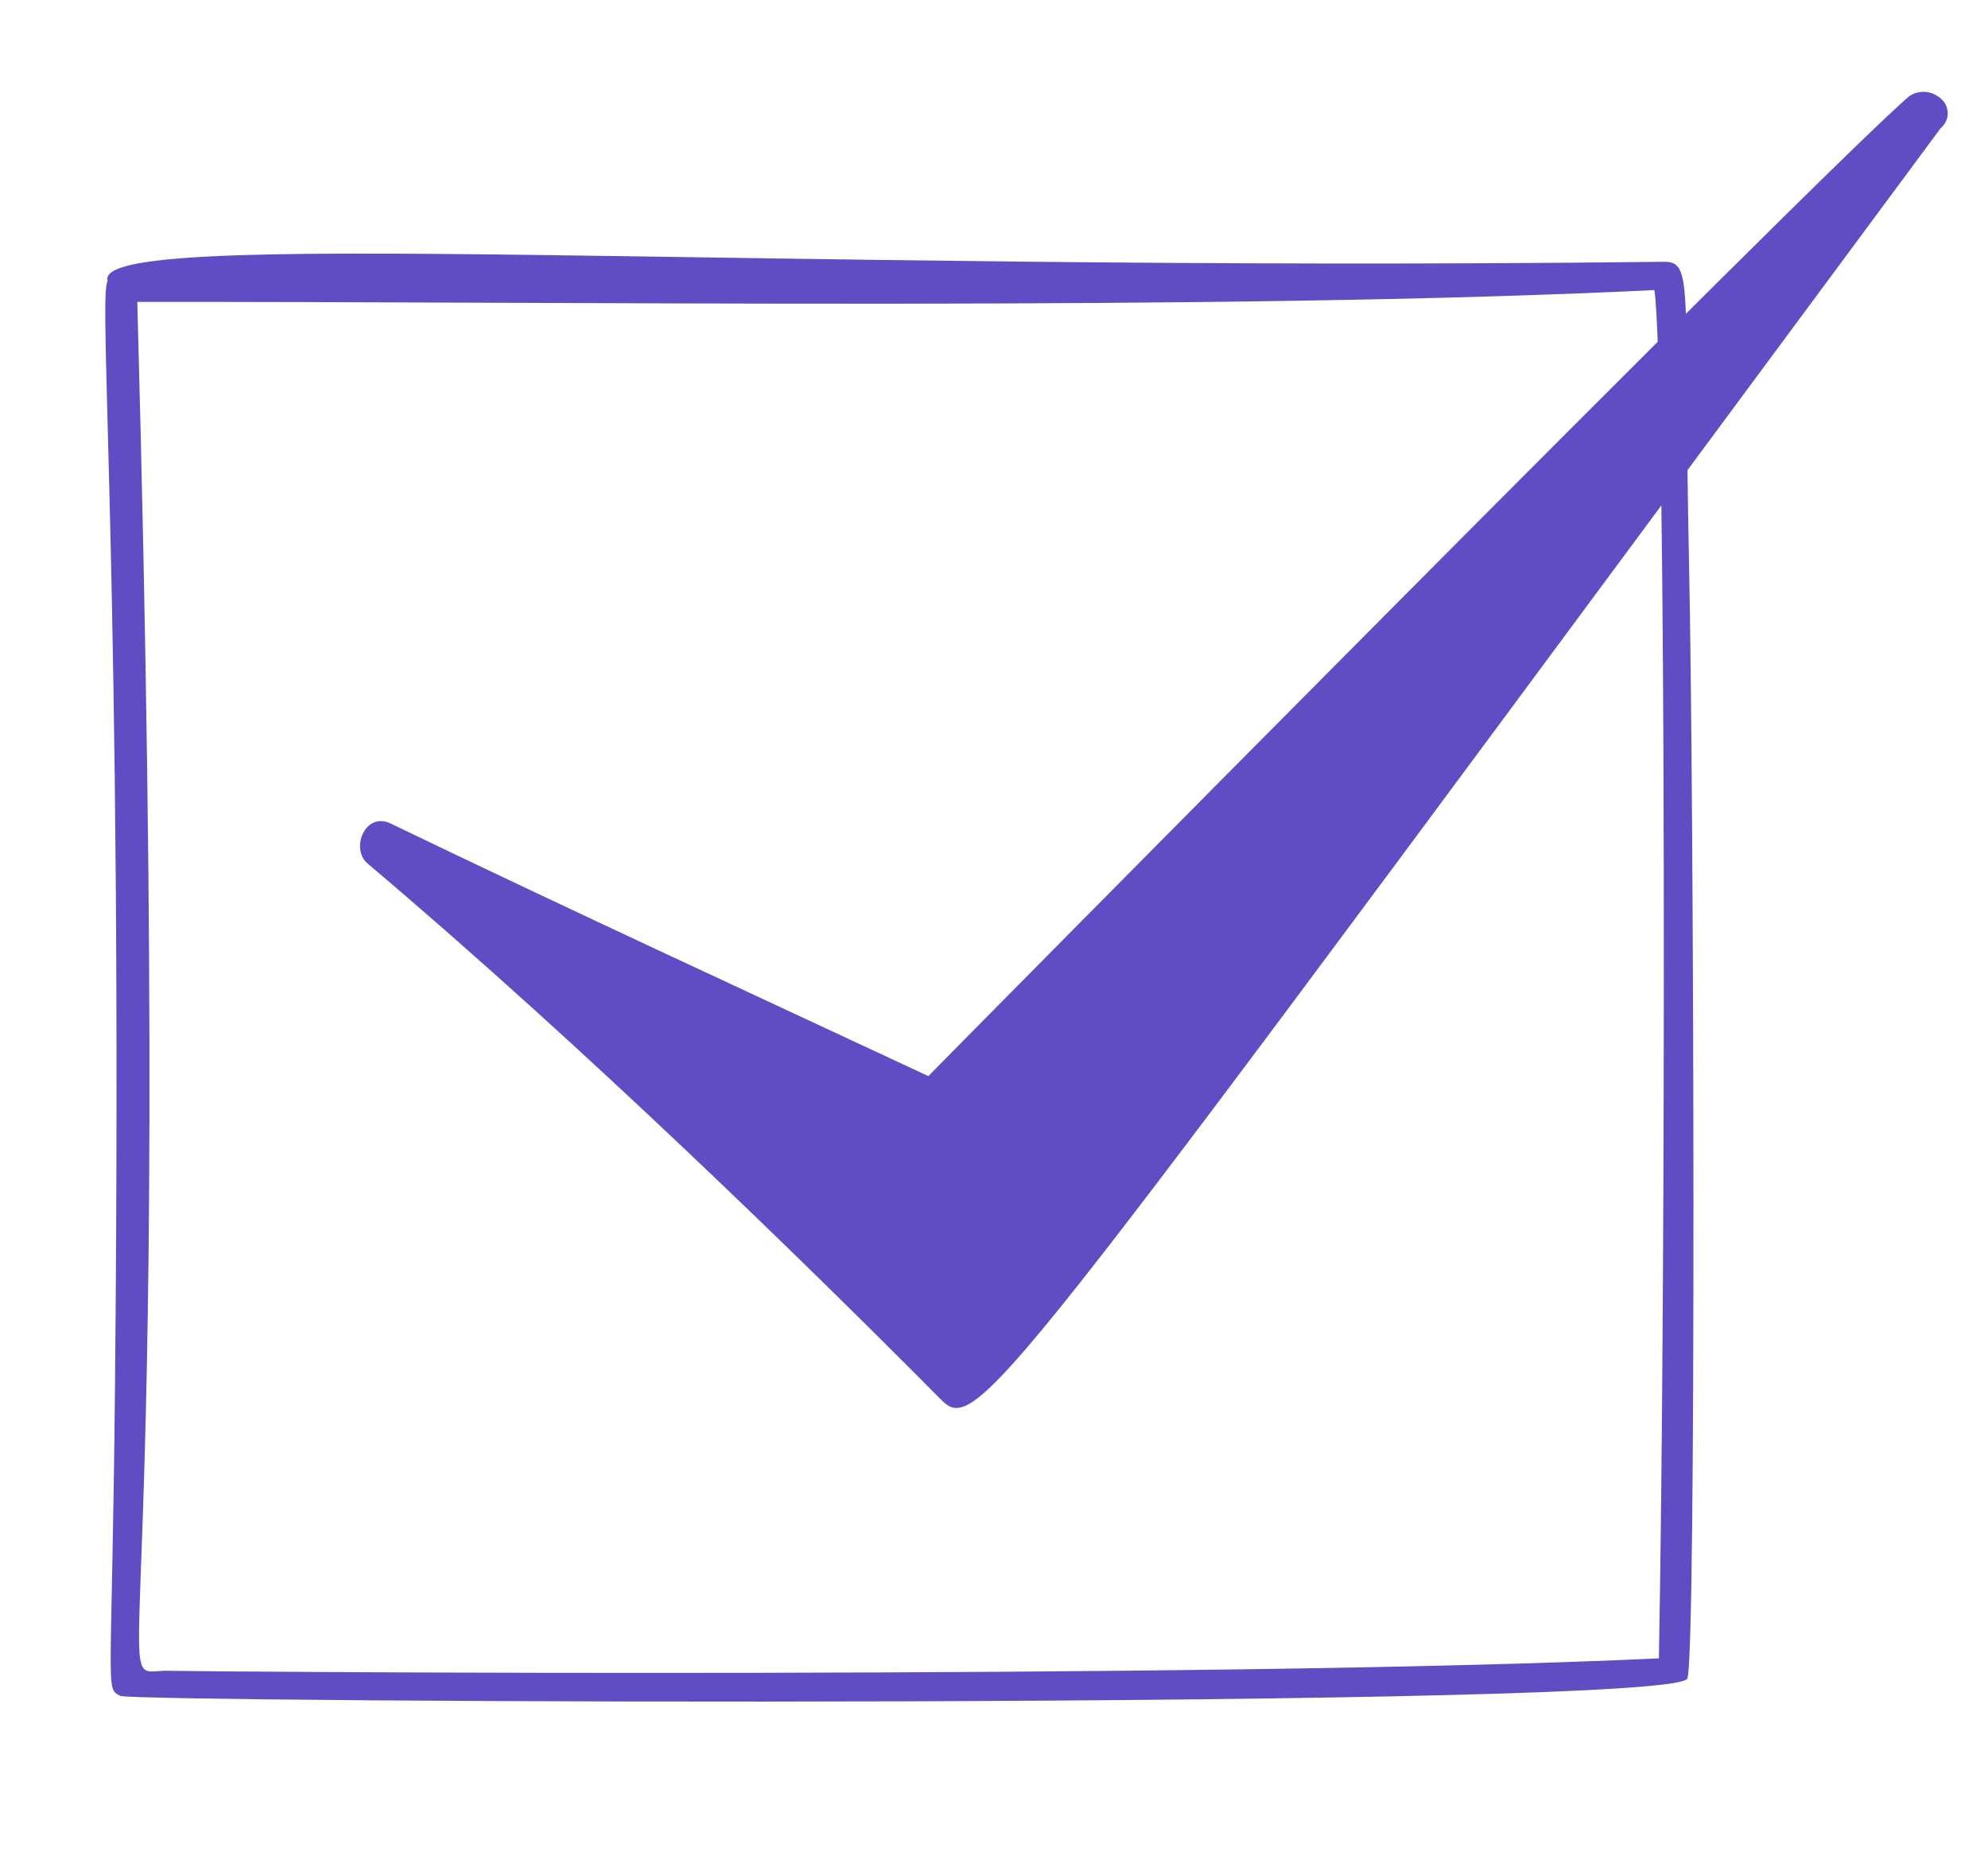 <svg width="33" height="31" viewBox="0 0 33 31" fill="none" xmlns="http://www.w3.org/2000/svg">
<path d="M28.038 9.39C27.939 4.797 28.127 4.34 27.621 4.346C12.097 4.528 1.501 3.751 1.787 4.665C1.623 4.903 2.036 9.698 1.91 22.915C1.859 28.153 1.739 28.014 1.996 28.153C2.237 28.262 27.948 28.382 28.01 27.86C28.16 27.477 28.119 13.203 28.038 9.39ZM2.741 27.735C1.711 27.774 2.929 28.68 2.279 5.012C9.343 5.001 20.346 5.167 27.463 4.815C27.662 6.264 27.652 21.419 27.537 27.53C20.16 27.879 3.387 27.752 2.741 27.736L2.741 27.735Z" fill="#604CC3"/>
<path d="M32.162 1.596C32.093 1.549 32.01 1.524 31.926 1.524C31.841 1.525 31.759 1.55 31.692 1.598C30.343 2.737 15.813 17.454 15.41 17.864C12.428 16.472 9.451 15.101 6.487 13.672C6.052 13.462 5.802 14.114 6.119 14.35C9.716 17.392 13.44 21.035 15.62 23.234C16.248 23.869 16.599 23.205 32.214 2.128C32.255 2.094 32.287 2.052 32.307 2.003C32.327 1.955 32.335 1.903 32.33 1.851C32.325 1.799 32.307 1.749 32.278 1.704C32.248 1.66 32.209 1.623 32.162 1.596Z" fill="#604CC3"/>
</svg>
